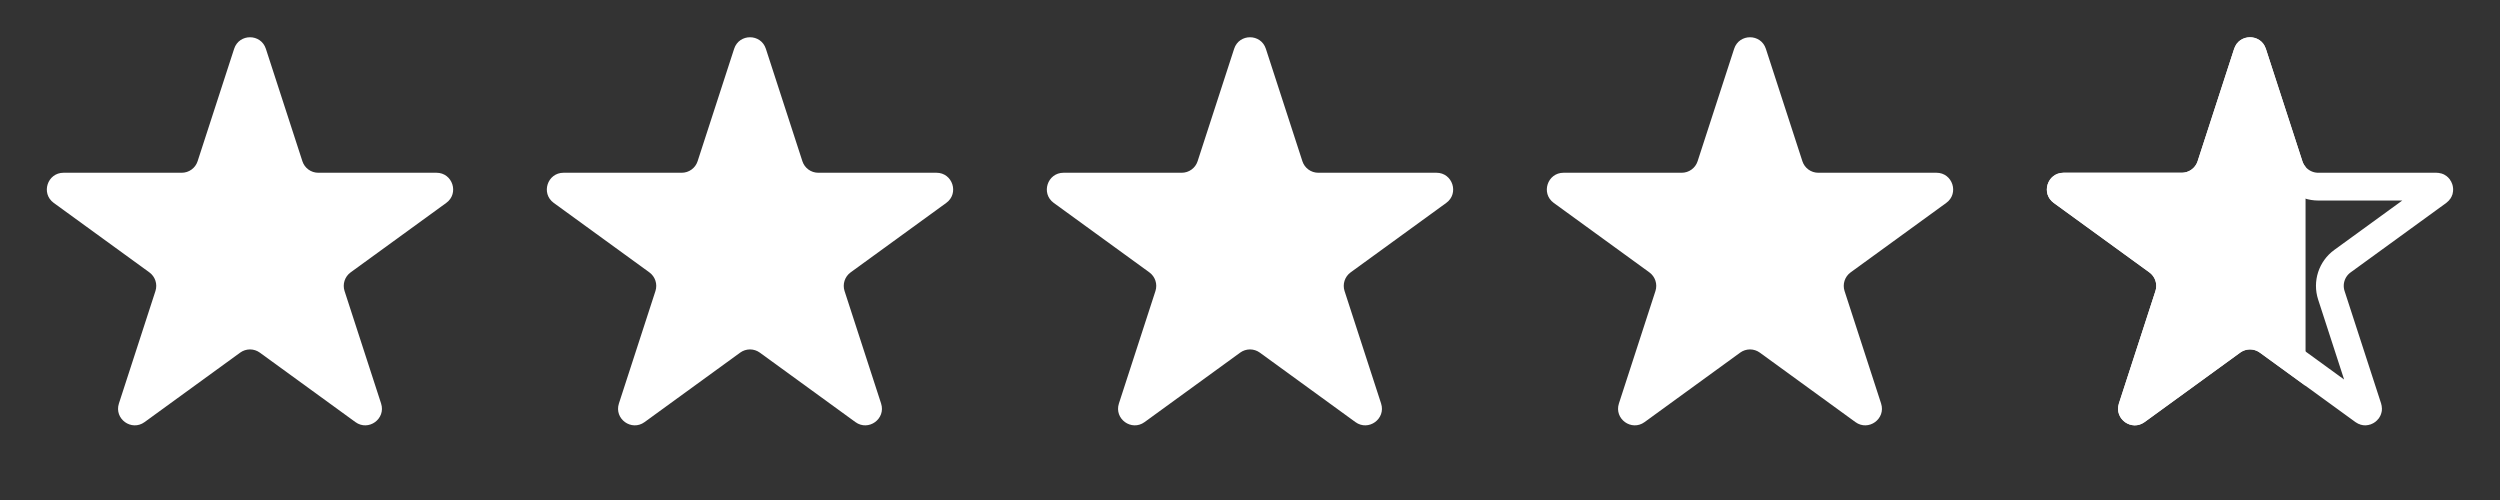 <svg xmlns="http://www.w3.org/2000/svg" fill="none" viewBox="0 0 90 18" height="18" width="90">
<rect x="0" y="0" width="90" height="18" fill="#333333" stroke="none"/>
<path fill="white" d="M8.429 1.756C8.609 1.203 9.391 1.203 9.571 1.756L10.886 5.804C10.966 6.051 11.197 6.219 11.457 6.219H15.713C16.294 6.219 16.536 6.963 16.066 7.304L12.622 9.806C12.412 9.959 12.324 10.23 12.404 10.477L13.719 14.525C13.899 15.078 13.266 15.537 12.796 15.196L9.353 12.694C9.142 12.541 8.858 12.541 8.647 12.694L5.204 15.196C4.734 15.537 4.101 15.078 4.281 14.525L5.596 10.477C5.676 10.23 5.588 9.959 5.378 9.806L1.934 7.304C1.464 6.963 1.706 6.219 2.287 6.219H6.543C6.803 6.219 7.034 6.051 7.114 5.804L8.429 1.756Z"></path>
<path fill="white" d="M26.429 1.756C26.609 1.203 27.391 1.203 27.571 1.756L28.886 5.804C28.966 6.051 29.197 6.219 29.457 6.219H33.713C34.294 6.219 34.536 6.963 34.066 7.304L30.622 9.806C30.412 9.959 30.324 10.23 30.404 10.477L31.719 14.525C31.899 15.078 31.266 15.537 30.796 15.196L27.353 12.694C27.142 12.541 26.858 12.541 26.647 12.694L23.204 15.196C22.734 15.537 22.101 15.078 22.281 14.525L23.596 10.477C23.676 10.23 23.588 9.959 23.378 9.806L19.934 7.304C19.464 6.963 19.706 6.219 20.287 6.219H24.543C24.803 6.219 25.034 6.051 25.114 5.804L26.429 1.756Z"></path>
<path fill="white" d="M44.429 1.756C44.609 1.203 45.391 1.203 45.571 1.756L46.886 5.804C46.966 6.051 47.197 6.219 47.457 6.219H51.713C52.294 6.219 52.536 6.963 52.066 7.304L48.622 9.806C48.412 9.959 48.324 10.23 48.404 10.477L49.719 14.525C49.899 15.078 49.266 15.537 48.796 15.196L45.353 12.694C45.142 12.541 44.858 12.541 44.647 12.694L41.204 15.196C40.734 15.537 40.101 15.078 40.281 14.525L41.596 10.477C41.676 10.23 41.588 9.959 41.378 9.806L37.934 7.304C37.464 6.963 37.706 6.219 38.287 6.219H42.543C42.803 6.219 43.034 6.051 43.114 5.804L44.429 1.756Z"></path>
<path fill="white" d="M62.429 1.756C62.609 1.203 63.391 1.203 63.571 1.756L64.886 5.804C64.966 6.051 65.197 6.219 65.457 6.219H69.713C70.294 6.219 70.536 6.963 70.066 7.304L66.622 9.806C66.412 9.959 66.324 10.23 66.404 10.477L67.719 14.525C67.899 15.078 67.266 15.537 66.796 15.196L63.353 12.694C63.142 12.541 62.858 12.541 62.647 12.694L59.204 15.196C58.734 15.537 58.101 15.078 58.281 14.525L59.596 10.477C59.676 10.23 59.588 9.959 59.378 9.806L55.934 7.304C55.464 6.963 55.706 6.219 56.287 6.219H60.543C60.803 6.219 61.034 6.051 61.114 5.804L62.429 1.756Z"></path>
<path stroke="white" d="M81.095 1.911L82.41 5.959C82.558 6.412 82.98 6.719 83.457 6.719H87.713C87.747 6.719 87.763 6.728 87.773 6.736C87.786 6.746 87.8 6.763 87.808 6.788C87.816 6.812 87.815 6.835 87.811 6.85C87.807 6.862 87.799 6.88 87.772 6.9L84.328 9.402C83.943 9.682 83.781 10.178 83.929 10.631L85.244 14.679C85.254 14.712 85.251 14.73 85.246 14.742C85.241 14.758 85.228 14.776 85.208 14.791C85.187 14.806 85.165 14.812 85.149 14.813C85.136 14.813 85.118 14.811 85.09 14.791L81.647 12.289C81.261 12.009 80.739 12.009 80.353 12.289L76.91 14.791C76.882 14.811 76.864 14.813 76.851 14.813C76.835 14.812 76.813 14.806 76.792 14.791C76.772 14.776 76.759 14.758 76.754 14.742C76.749 14.73 76.746 14.712 76.756 14.679L78.071 10.631C78.219 10.178 78.057 9.682 77.672 9.402L74.228 6.9C74.201 6.88 74.193 6.862 74.189 6.85C74.185 6.835 74.184 6.812 74.192 6.788C74.2 6.763 74.214 6.746 74.227 6.736C74.237 6.728 74.253 6.719 74.287 6.719H78.543C79.02 6.719 79.442 6.412 79.59 5.959L80.905 1.911C80.915 1.878 80.929 1.866 80.94 1.858C80.953 1.849 80.974 1.842 81 1.842C81.026 1.842 81.047 1.849 81.06 1.858C81.071 1.866 81.085 1.878 81.095 1.911Z"></path>
<path fill="white" d="M83 6.008V13.891L81.353 12.694C81.142 12.541 80.858 12.541 80.647 12.694L77.204 15.196C76.734 15.537 76.101 15.078 76.281 14.525L77.596 10.477C77.676 10.23 77.588 9.959 77.378 9.806L73.934 7.304C73.464 6.963 73.706 6.219 74.287 6.219H78.543C78.803 6.219 79.034 6.051 79.114 5.804L80.429 1.756C80.609 1.203 81.391 1.203 81.571 1.756L82.886 5.804C82.911 5.881 82.95 5.949 83 6.008Z" clip-rule="evenodd" fill-rule="evenodd"></path>
</svg>
